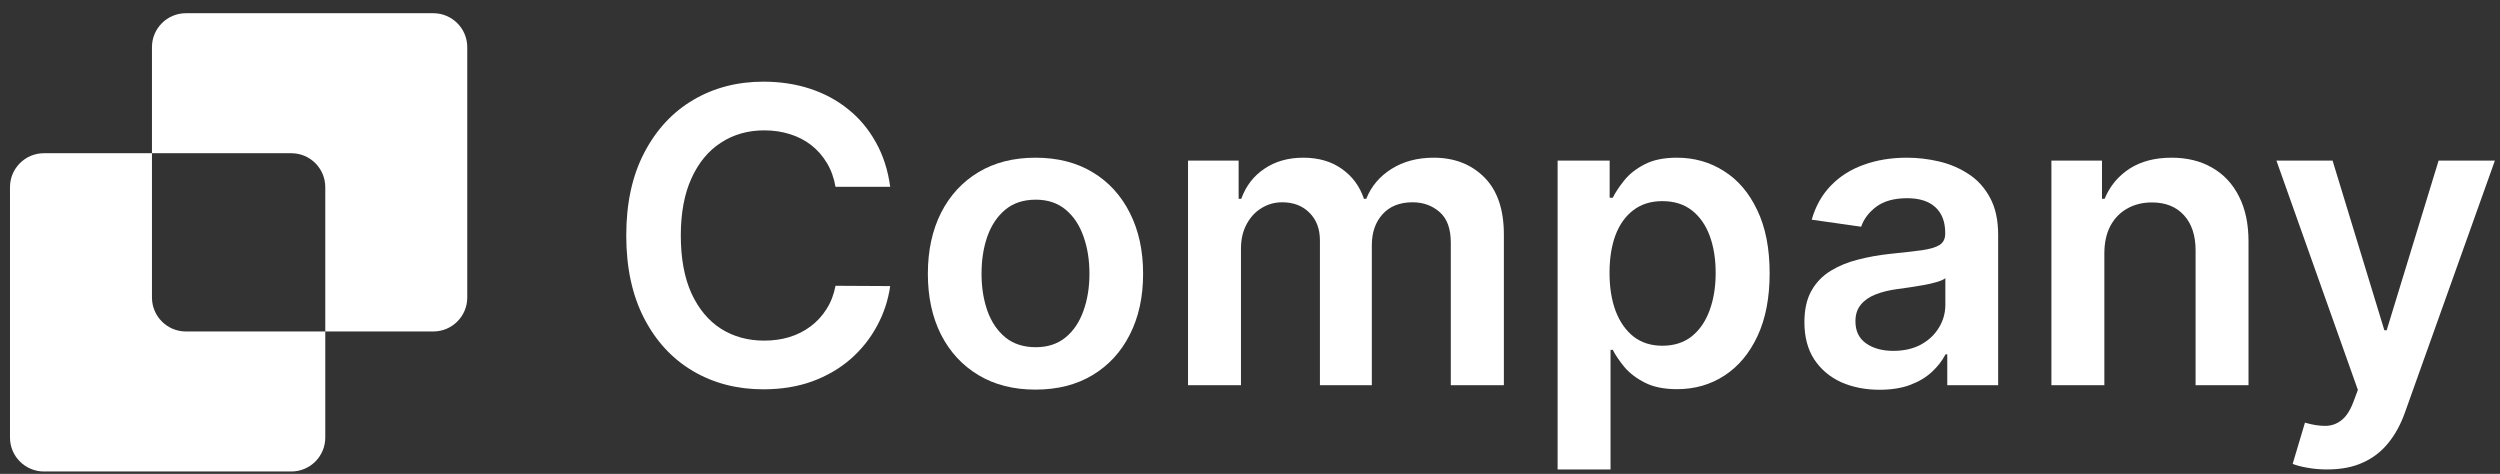<svg width="153" height="29" viewBox="0 0 153 29" fill="none" xmlns="http://www.w3.org/2000/svg">
<rect x="0" y="0" width="153" height="29" fill="#333333" stroke="none"/>
<path d="M9.3 2.887C9.3 1.739 10.23 0.809 11.378 0.809H26.517C27.665 0.809 28.596 1.739 28.596 2.887V18.208C28.596 19.356 27.665 20.286 26.517 20.286H19.907V11.455C19.907 10.308 18.977 9.377 17.829 9.377H9.3V2.887Z" fill="white"/>
<path d="M9.3 9.377H2.689C1.542 9.377 0.611 10.308 0.611 11.455V26.777C0.611 27.925 1.542 28.855 2.689 28.855H17.829C18.977 28.855 19.907 27.925 19.907 26.777V20.286H11.378C10.23 20.286 9.3 19.356 9.3 18.208V9.377Z" fill="white"/>
<path d="M54.48 11.432H51.133C51.038 10.883 50.862 10.397 50.605 9.973C50.349 9.544 50.029 9.18 49.648 8.882C49.266 8.583 48.83 8.36 48.341 8.21C47.858 8.055 47.336 7.978 46.775 7.978C45.779 7.978 44.896 8.228 44.126 8.729C43.356 9.225 42.754 9.952 42.318 10.913C41.883 11.867 41.665 13.034 41.665 14.412C41.665 15.814 41.883 16.995 42.318 17.956C42.76 18.91 43.362 19.632 44.126 20.121C44.896 20.605 45.776 20.846 46.766 20.846C47.315 20.846 47.828 20.775 48.305 20.631C48.788 20.482 49.221 20.265 49.603 19.978C49.99 19.692 50.316 19.34 50.578 18.922C50.847 18.505 51.032 18.027 51.133 17.49L54.48 17.508C54.355 18.379 54.083 19.197 53.666 19.96C53.254 20.724 52.714 21.398 52.046 21.983C51.378 22.561 50.596 23.015 49.701 23.343C48.806 23.665 47.813 23.826 46.721 23.826C45.11 23.826 43.673 23.453 42.408 22.708C41.143 21.962 40.147 20.885 39.419 19.477C38.691 18.069 38.327 16.381 38.327 14.412C38.327 12.437 38.694 10.749 39.428 9.347C40.162 7.939 41.161 6.862 42.426 6.116C43.691 5.371 45.122 4.998 46.721 4.998C47.741 4.998 48.69 5.141 49.567 5.427C50.444 5.714 51.225 6.134 51.912 6.689C52.598 7.238 53.161 7.912 53.603 8.712C54.05 9.505 54.343 10.412 54.48 11.432Z" fill="white"/>
<path fill-rule="evenodd" clip-rule="evenodd" d="M59.882 22.958C60.866 23.549 62.029 23.844 63.372 23.844C64.714 23.844 65.877 23.549 66.862 22.958C67.846 22.367 68.607 21.541 69.144 20.479C69.687 19.417 69.958 18.176 69.958 16.756C69.958 15.337 69.687 14.093 69.144 13.025C68.607 11.957 67.846 11.128 66.862 10.537C65.877 9.946 64.714 9.651 63.372 9.651C62.029 9.651 60.866 9.946 59.882 10.537C58.897 11.128 58.134 11.957 57.591 13.025C57.054 14.093 56.785 15.337 56.785 16.756C56.785 18.176 57.054 19.417 57.591 20.479C58.134 21.541 58.897 22.367 59.882 22.958ZM65.215 20.649C64.726 21.049 64.118 21.249 63.39 21.249C62.644 21.249 62.023 21.049 61.528 20.649C61.039 20.244 60.672 19.701 60.428 19.021C60.189 18.34 60.07 17.583 60.07 16.748C60.07 15.906 60.189 15.146 60.428 14.466C60.672 13.78 61.039 13.234 61.528 12.828C62.023 12.422 62.644 12.22 63.39 12.22C64.118 12.22 64.726 12.422 65.215 12.828C65.704 13.234 66.068 13.78 66.307 14.466C66.552 15.146 66.674 15.906 66.674 16.748C66.674 17.583 66.552 18.34 66.307 19.021C66.068 19.701 65.704 20.244 65.215 20.649Z" fill="white"/>
<path d="M72.707 23.576V9.83H75.804V12.166H75.965C76.251 11.378 76.726 10.764 77.388 10.322C78.05 9.875 78.841 9.651 79.759 9.651C80.69 9.651 81.474 9.878 82.113 10.331C82.757 10.779 83.21 11.39 83.473 12.166H83.616C83.92 11.402 84.433 10.794 85.155 10.34C85.883 9.881 86.745 9.651 87.742 9.651C89.006 9.651 90.038 10.051 90.838 10.85C91.637 11.65 92.037 12.816 92.037 14.349V23.576H88.789V14.85C88.789 13.997 88.562 13.374 88.109 12.98C87.655 12.58 87.1 12.38 86.444 12.38C85.662 12.38 85.051 12.625 84.609 13.114C84.174 13.598 83.956 14.227 83.956 15.003V23.576H80.779V14.716C80.779 14.006 80.565 13.44 80.135 13.016C79.712 12.592 79.157 12.38 78.471 12.38C78.005 12.38 77.582 12.5 77.2 12.739C76.818 12.971 76.514 13.302 76.287 13.732C76.06 14.155 75.947 14.651 75.947 15.217V23.576H72.707Z" fill="white"/>
<path fill-rule="evenodd" clip-rule="evenodd" d="M95.326 9.83V28.73H98.565V21.41H98.7C98.873 21.744 99.114 22.099 99.424 22.475C99.74 22.845 100.158 23.161 100.677 23.423C101.196 23.686 101.849 23.817 102.637 23.817C103.717 23.817 104.683 23.54 105.536 22.985C106.39 22.43 107.064 21.625 107.559 20.569C108.054 19.513 108.302 18.23 108.302 16.721C108.302 15.194 108.048 13.905 107.541 12.855C107.04 11.799 106.36 11.002 105.501 10.466C104.647 9.923 103.69 9.651 102.628 9.651C101.823 9.651 101.16 9.788 100.641 10.063C100.122 10.331 99.711 10.656 99.406 11.038C99.102 11.414 98.867 11.769 98.7 12.103H98.511V9.83H95.326ZM98.878 19.038C98.628 18.37 98.503 17.592 98.503 16.703C98.503 15.814 98.625 15.041 98.87 14.385C99.12 13.729 99.487 13.219 99.97 12.855C100.453 12.491 101.041 12.309 101.733 12.309C102.455 12.309 103.058 12.497 103.541 12.873C104.024 13.249 104.388 13.768 104.633 14.43C104.877 15.092 104.999 15.85 104.999 16.703C104.999 17.562 104.874 18.329 104.624 19.003C104.379 19.671 104.015 20.199 103.532 20.587C103.049 20.968 102.449 21.159 101.733 21.159C101.047 21.159 100.462 20.974 99.979 20.605C99.502 20.229 99.135 19.707 98.878 19.038Z" fill="white"/>
<path fill-rule="evenodd" clip-rule="evenodd" d="M115.029 23.853C114.158 23.853 113.374 23.698 112.676 23.388C111.984 23.072 111.435 22.606 111.029 21.992C110.63 21.377 110.43 20.619 110.43 19.719C110.43 18.943 110.573 18.302 110.859 17.795C111.146 17.288 111.536 16.882 112.032 16.578C112.527 16.273 113.084 16.044 113.705 15.889C114.331 15.727 114.979 15.611 115.647 15.54C116.452 15.456 117.106 15.381 117.607 15.316C118.108 15.244 118.472 15.137 118.698 14.994C118.931 14.845 119.047 14.615 119.047 14.305V14.251C119.047 13.577 118.848 13.055 118.448 12.685C118.048 12.315 117.472 12.13 116.721 12.13C115.927 12.13 115.298 12.303 114.832 12.649C114.373 12.995 114.063 13.404 113.902 13.875L110.877 13.445C111.116 12.61 111.509 11.912 112.058 11.351C112.607 10.785 113.278 10.361 114.072 10.081C114.865 9.794 115.742 9.651 116.703 9.651C117.365 9.651 118.024 9.729 118.681 9.884C119.337 10.039 119.936 10.296 120.479 10.653C121.022 11.005 121.458 11.486 121.786 12.094C122.12 12.703 122.287 13.463 122.287 14.376V23.576H119.173V21.687H119.065C118.868 22.069 118.591 22.427 118.233 22.761C117.881 23.089 117.437 23.355 116.9 23.558C116.369 23.755 115.745 23.853 115.029 23.853ZM115.871 21.473C116.521 21.473 117.085 21.344 117.562 21.088C118.039 20.825 118.406 20.479 118.663 20.05C118.925 19.62 119.056 19.152 119.056 18.645V17.025C118.955 17.108 118.782 17.186 118.537 17.258C118.299 17.329 118.03 17.392 117.732 17.446C117.434 17.499 117.138 17.547 116.846 17.589C116.554 17.631 116.3 17.666 116.085 17.696C115.602 17.762 115.17 17.869 114.788 18.018C114.406 18.168 114.105 18.376 113.884 18.645C113.663 18.907 113.553 19.247 113.553 19.665C113.553 20.262 113.771 20.712 114.206 21.016C114.642 21.32 115.196 21.473 115.871 21.473Z" fill="white"/>
<path d="M128.786 23.576V15.522C128.786 14.859 128.908 14.296 129.152 13.83C129.403 13.365 129.746 13.01 130.182 12.765C130.623 12.515 131.127 12.389 131.694 12.389C132.529 12.389 133.182 12.649 133.654 13.168C134.131 13.687 134.37 14.406 134.37 15.325V23.576H137.609V14.824C137.615 13.726 137.421 12.792 137.027 12.023C136.64 11.253 136.091 10.665 135.381 10.26C134.677 9.854 133.851 9.651 132.902 9.651C131.876 9.651 131.014 9.878 130.316 10.331C129.624 10.785 129.12 11.396 128.803 12.166H128.642V9.83H125.546V23.576H128.786Z" fill="white"/>
<path d="M141.197 28.623C141.573 28.694 141.981 28.73 142.423 28.73C143.27 28.73 143.998 28.59 144.606 28.31C145.221 28.035 145.74 27.636 146.164 27.11C146.587 26.591 146.927 25.968 147.184 25.24L152.687 9.83H149.242L146.065 20.211H145.922L142.754 9.83H139.318L144.302 23.862L144.025 24.605C143.828 25.124 143.586 25.494 143.3 25.715C143.019 25.941 142.694 26.058 142.324 26.064C141.955 26.069 141.534 26.004 141.063 25.867L140.311 28.39C140.532 28.48 140.827 28.557 141.197 28.623Z" fill="white"/>
</svg>
